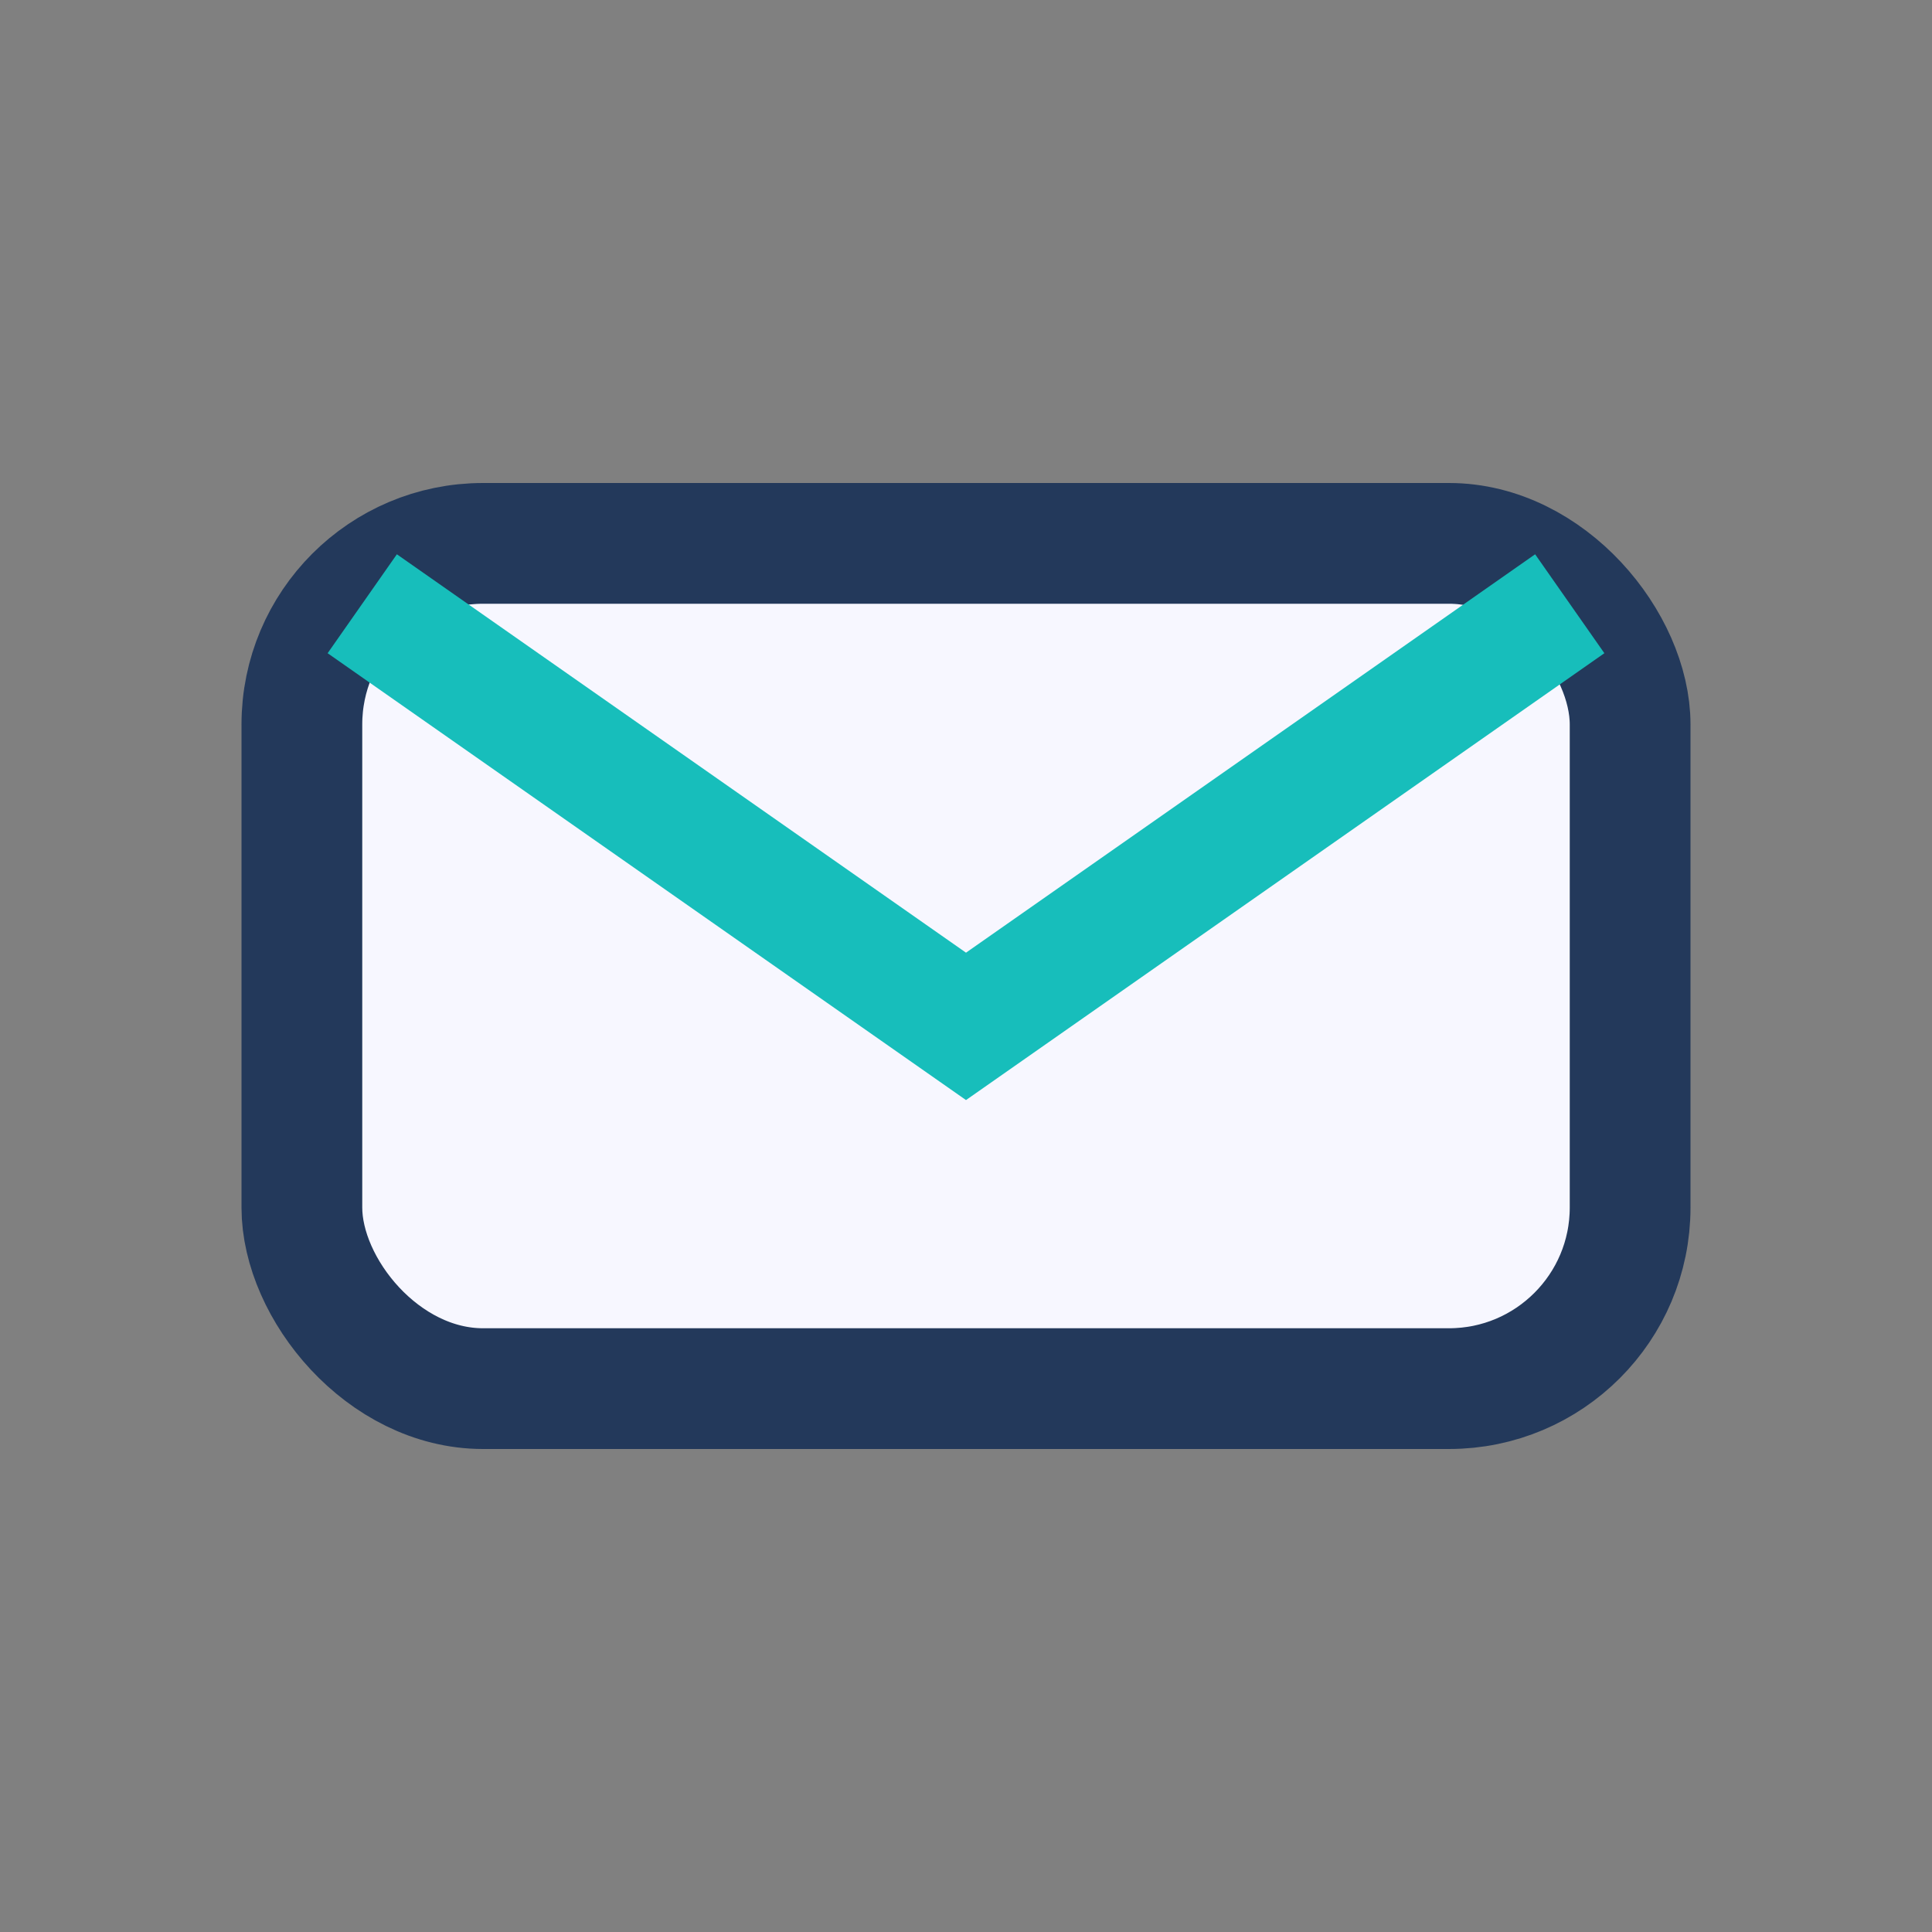 <?xml version="1.0" encoding="UTF-8"?>
<svg xmlns="http://www.w3.org/2000/svg" width="32" height="32" viewBox="0 0 32 32"><rect x="0" y="0" width="32" height="32" fill="#808080" stroke="none"/><rect x="5" y="9" width="22" height="14" rx="3" fill="#F7F7FF" stroke="#23395B" stroke-width="2"/><path d="M6 10l10 7 10-7" fill="none" stroke="#17BEBB" stroke-width="2"/></svg>